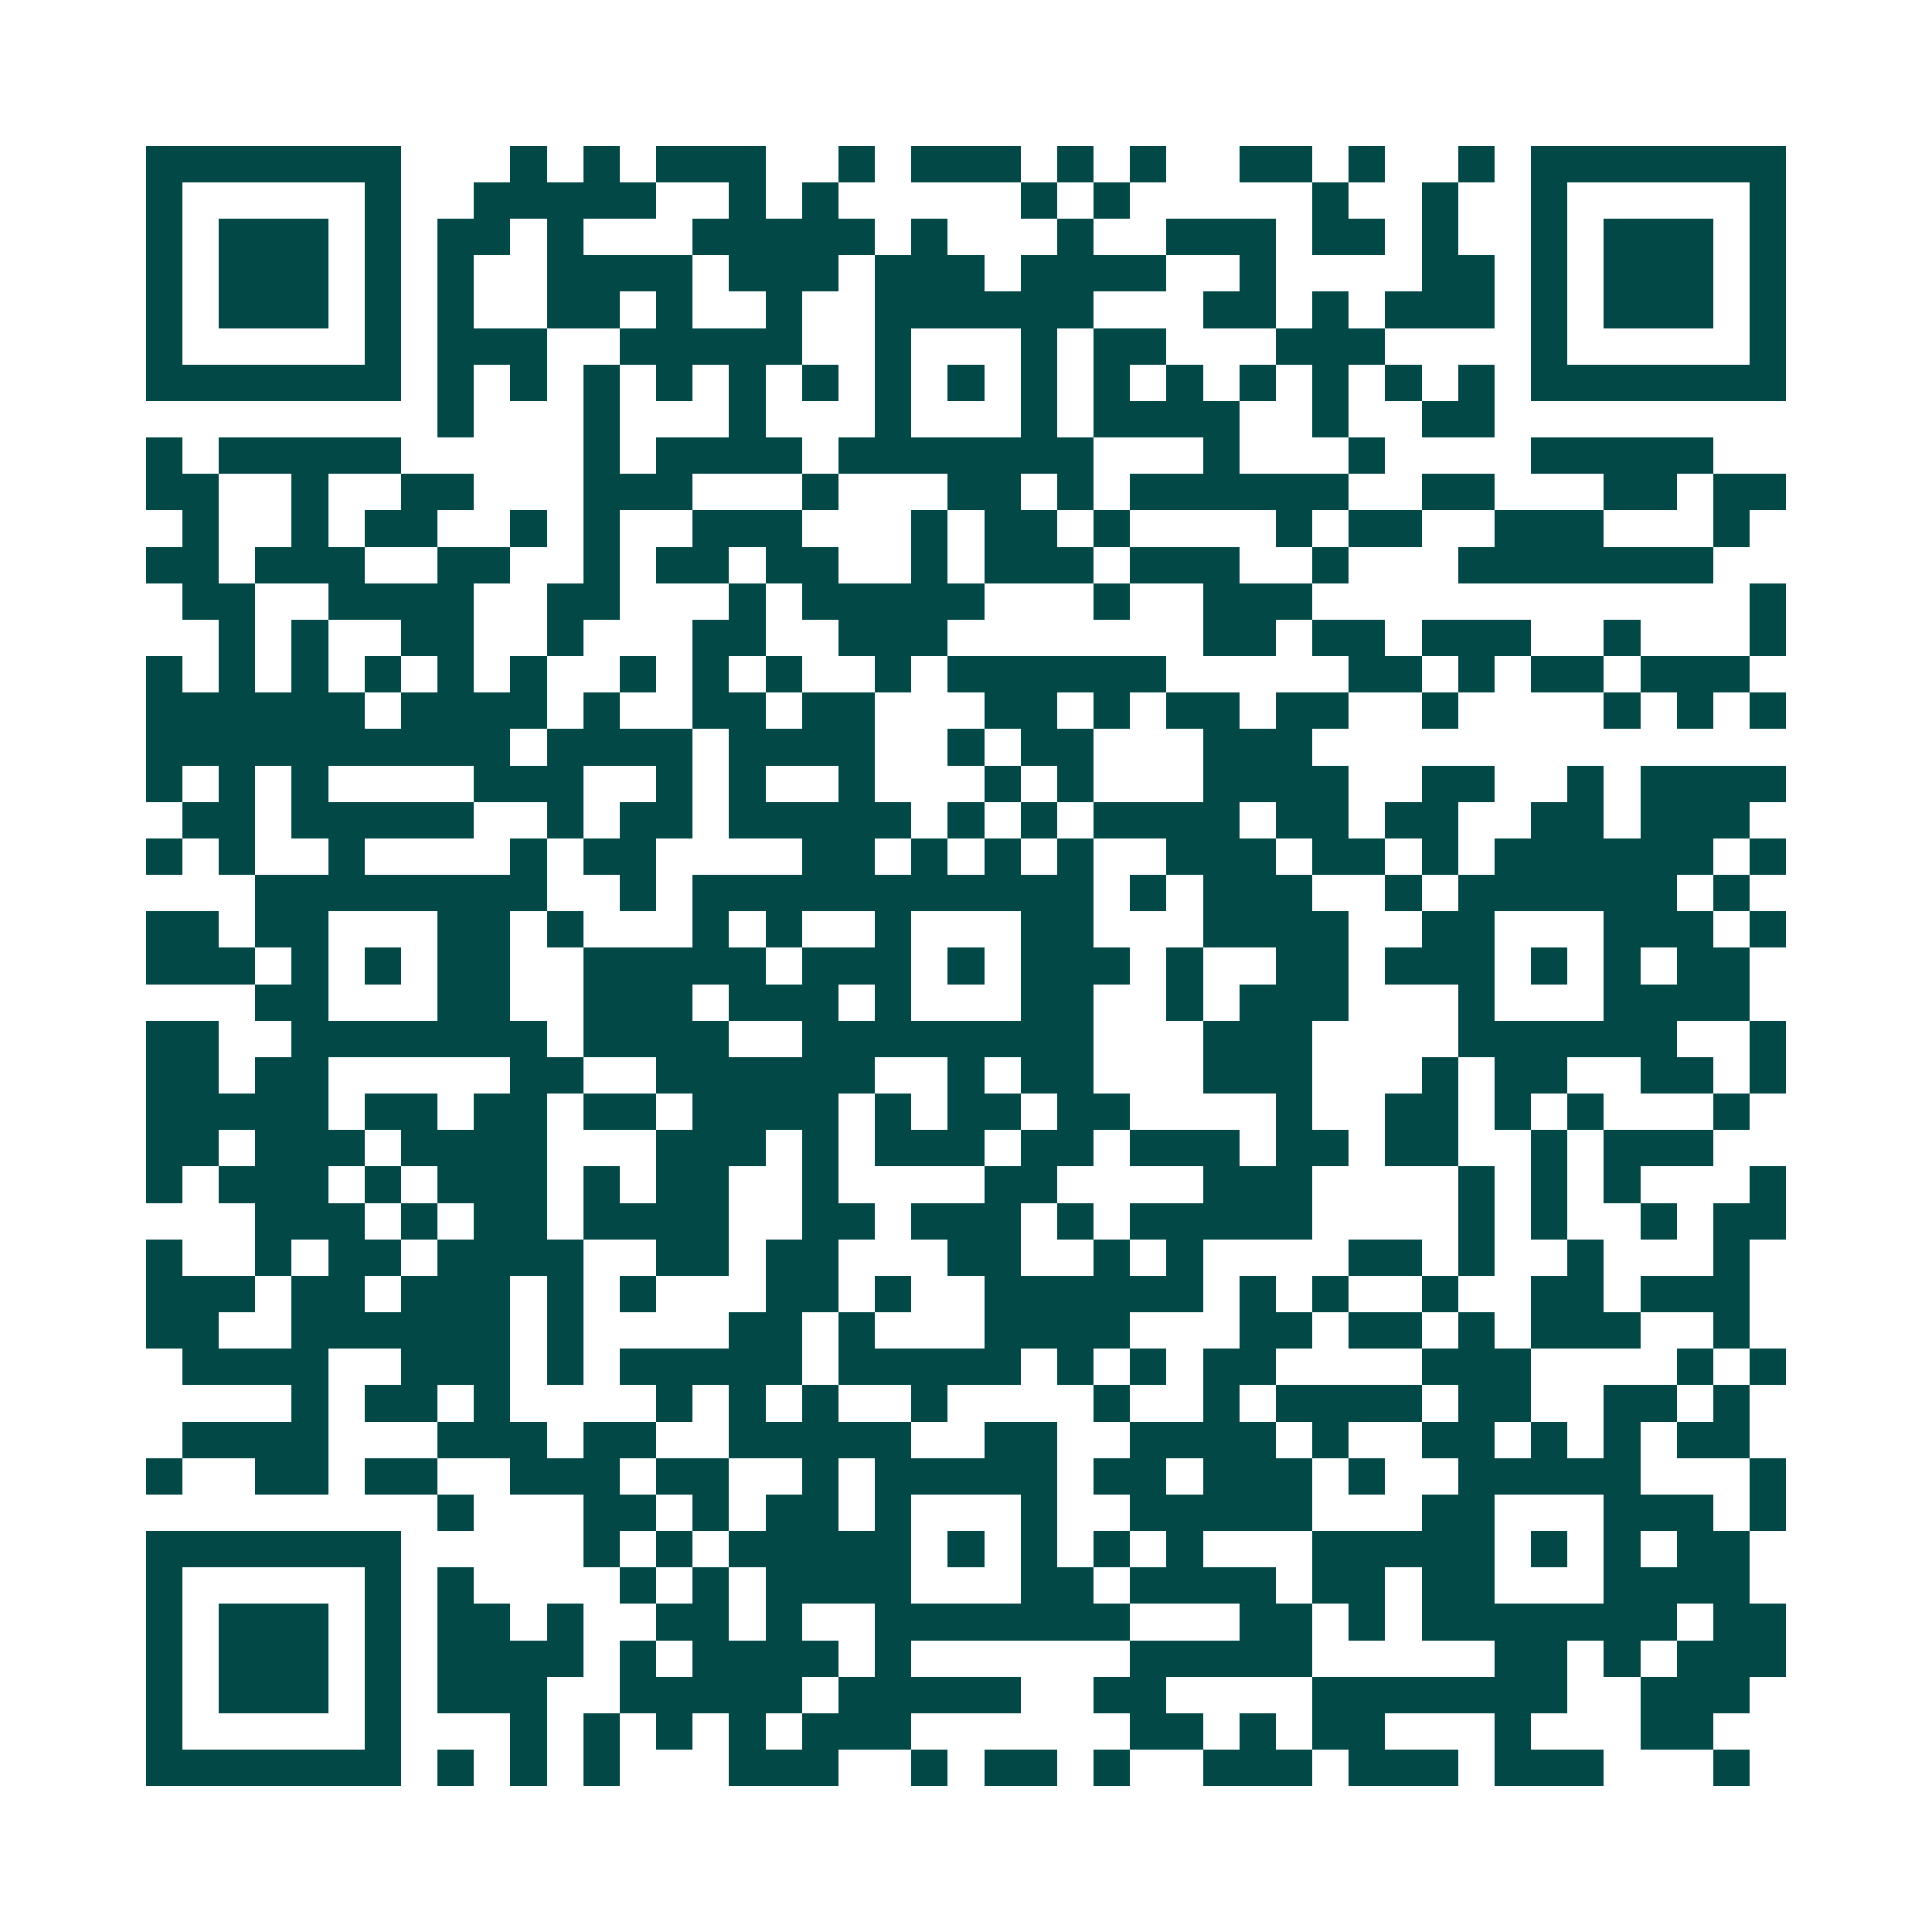 <svg xmlns="http://www.w3.org/2000/svg" width="200" height="200" viewBox="0 0 53 53" shape-rendering="crispEdges"><path fill="#ffffff" d="M0 0h53v53H0z"/><path stroke="#014847" d="M4 4.5h7m3 0h1m1 0h1m1 0h3m2 0h1m1 0h3m1 0h1m1 0h1m2 0h2m1 0h1m2 0h1m1 0h7M4 5.5h1m5 0h1m2 0h5m2 0h1m1 0h1m5 0h1m1 0h1m5 0h1m2 0h1m2 0h1m5 0h1M4 6.5h1m1 0h3m1 0h1m1 0h2m1 0h1m3 0h5m1 0h1m3 0h1m2 0h3m1 0h2m1 0h1m2 0h1m1 0h3m1 0h1M4 7.5h1m1 0h3m1 0h1m1 0h1m2 0h4m1 0h3m1 0h3m1 0h4m2 0h1m4 0h2m1 0h1m1 0h3m1 0h1M4 8.5h1m1 0h3m1 0h1m1 0h1m2 0h2m1 0h1m2 0h1m2 0h6m3 0h2m1 0h1m1 0h3m1 0h1m1 0h3m1 0h1M4 9.5h1m5 0h1m1 0h3m2 0h5m2 0h1m3 0h1m1 0h2m3 0h3m4 0h1m5 0h1M4 10.5h7m1 0h1m1 0h1m1 0h1m1 0h1m1 0h1m1 0h1m1 0h1m1 0h1m1 0h1m1 0h1m1 0h1m1 0h1m1 0h1m1 0h1m1 0h1m1 0h7M12 11.5h1m3 0h1m3 0h1m3 0h1m3 0h1m1 0h4m2 0h1m2 0h2M4 12.5h1m1 0h5m5 0h1m1 0h4m1 0h7m3 0h1m3 0h1m4 0h5M4 13.5h2m2 0h1m2 0h2m3 0h3m3 0h1m3 0h2m1 0h1m1 0h6m2 0h2m3 0h2m1 0h2M5 14.5h1m2 0h1m1 0h2m2 0h1m1 0h1m2 0h3m3 0h1m1 0h2m1 0h1m4 0h1m1 0h2m2 0h3m3 0h1M4 15.5h2m1 0h3m2 0h2m2 0h1m1 0h2m1 0h2m2 0h1m1 0h3m1 0h3m2 0h1m3 0h7M5 16.5h2m2 0h4m2 0h2m3 0h1m1 0h5m3 0h1m2 0h3m12 0h1M6 17.5h1m1 0h1m2 0h2m2 0h1m3 0h2m2 0h3m7 0h2m1 0h2m1 0h3m2 0h1m3 0h1M4 18.5h1m1 0h1m1 0h1m1 0h1m1 0h1m1 0h1m2 0h1m1 0h1m1 0h1m2 0h1m1 0h6m5 0h2m1 0h1m1 0h2m1 0h3M4 19.5h6m1 0h4m1 0h1m2 0h2m1 0h2m3 0h2m1 0h1m1 0h2m1 0h2m2 0h1m4 0h1m1 0h1m1 0h1M4 20.5h10m1 0h4m1 0h4m2 0h1m1 0h2m3 0h3M4 21.5h1m1 0h1m1 0h1m4 0h3m2 0h1m1 0h1m2 0h1m3 0h1m1 0h1m3 0h4m2 0h2m2 0h1m1 0h4M5 22.5h2m1 0h5m2 0h1m1 0h2m1 0h5m1 0h1m1 0h1m1 0h4m1 0h2m1 0h2m2 0h2m1 0h3M4 23.5h1m1 0h1m2 0h1m4 0h1m1 0h2m4 0h2m1 0h1m1 0h1m1 0h1m2 0h3m1 0h2m1 0h1m1 0h6m1 0h1M7 24.5h8m2 0h1m1 0h11m1 0h1m1 0h3m2 0h1m1 0h6m1 0h1M4 25.5h2m1 0h2m3 0h2m1 0h1m3 0h1m1 0h1m2 0h1m3 0h2m3 0h4m2 0h2m3 0h3m1 0h1M4 26.5h3m1 0h1m1 0h1m1 0h2m2 0h5m1 0h3m1 0h1m1 0h3m1 0h1m2 0h2m1 0h3m1 0h1m1 0h1m1 0h2M7 27.5h2m3 0h2m2 0h3m1 0h3m1 0h1m3 0h2m2 0h1m1 0h3m3 0h1m3 0h4M4 28.5h2m2 0h7m1 0h4m2 0h8m3 0h3m4 0h6m2 0h1M4 29.5h2m1 0h2m5 0h2m2 0h6m2 0h1m1 0h2m3 0h3m3 0h1m1 0h2m2 0h2m1 0h1M4 30.5h5m1 0h2m1 0h2m1 0h2m1 0h4m1 0h1m1 0h2m1 0h2m4 0h1m2 0h2m1 0h1m1 0h1m3 0h1M4 31.5h2m1 0h3m1 0h4m3 0h3m1 0h1m1 0h3m1 0h2m1 0h3m1 0h2m1 0h2m2 0h1m1 0h3M4 32.5h1m1 0h3m1 0h1m1 0h3m1 0h1m1 0h2m2 0h1m4 0h2m4 0h3m4 0h1m1 0h1m1 0h1m3 0h1M7 33.5h3m1 0h1m1 0h2m1 0h4m2 0h2m1 0h3m1 0h1m1 0h5m4 0h1m1 0h1m2 0h1m1 0h2M4 34.5h1m2 0h1m1 0h2m1 0h4m2 0h2m1 0h2m3 0h2m2 0h1m1 0h1m4 0h2m1 0h1m2 0h1m3 0h1M4 35.5h3m1 0h2m1 0h3m1 0h1m1 0h1m3 0h2m1 0h1m2 0h6m1 0h1m1 0h1m2 0h1m2 0h2m1 0h3M4 36.5h2m2 0h6m1 0h1m4 0h2m1 0h1m3 0h4m3 0h2m1 0h2m1 0h1m1 0h3m2 0h1M5 37.5h4m2 0h3m1 0h1m1 0h5m1 0h5m1 0h1m1 0h1m1 0h2m4 0h3m4 0h1m1 0h1M8 38.5h1m1 0h2m1 0h1m4 0h1m1 0h1m1 0h1m2 0h1m4 0h1m2 0h1m1 0h4m1 0h2m2 0h2m1 0h1M5 39.5h4m3 0h3m1 0h2m2 0h5m2 0h2m2 0h4m1 0h1m2 0h2m1 0h1m1 0h1m1 0h2M4 40.5h1m2 0h2m1 0h2m2 0h3m1 0h2m2 0h1m1 0h5m1 0h2m1 0h3m1 0h1m2 0h5m3 0h1M12 41.5h1m3 0h2m1 0h1m1 0h2m1 0h1m3 0h1m2 0h5m3 0h2m3 0h3m1 0h1M4 42.5h7m5 0h1m1 0h1m1 0h5m1 0h1m1 0h1m1 0h1m1 0h1m3 0h5m1 0h1m1 0h1m1 0h2M4 43.5h1m5 0h1m1 0h1m4 0h1m1 0h1m1 0h4m3 0h2m1 0h4m1 0h2m1 0h2m3 0h4M4 44.5h1m1 0h3m1 0h1m1 0h2m1 0h1m2 0h2m1 0h1m2 0h7m3 0h2m1 0h1m1 0h7m1 0h2M4 45.5h1m1 0h3m1 0h1m1 0h4m1 0h1m1 0h4m1 0h1m6 0h5m5 0h2m1 0h1m1 0h3M4 46.5h1m1 0h3m1 0h1m1 0h3m2 0h5m1 0h5m2 0h2m4 0h7m2 0h3M4 47.5h1m5 0h1m3 0h1m1 0h1m1 0h1m1 0h1m1 0h3m6 0h2m1 0h1m1 0h2m3 0h1m3 0h2M4 48.5h7m1 0h1m1 0h1m1 0h1m3 0h3m2 0h1m1 0h2m1 0h1m2 0h3m1 0h3m1 0h3m3 0h1"/></svg>
